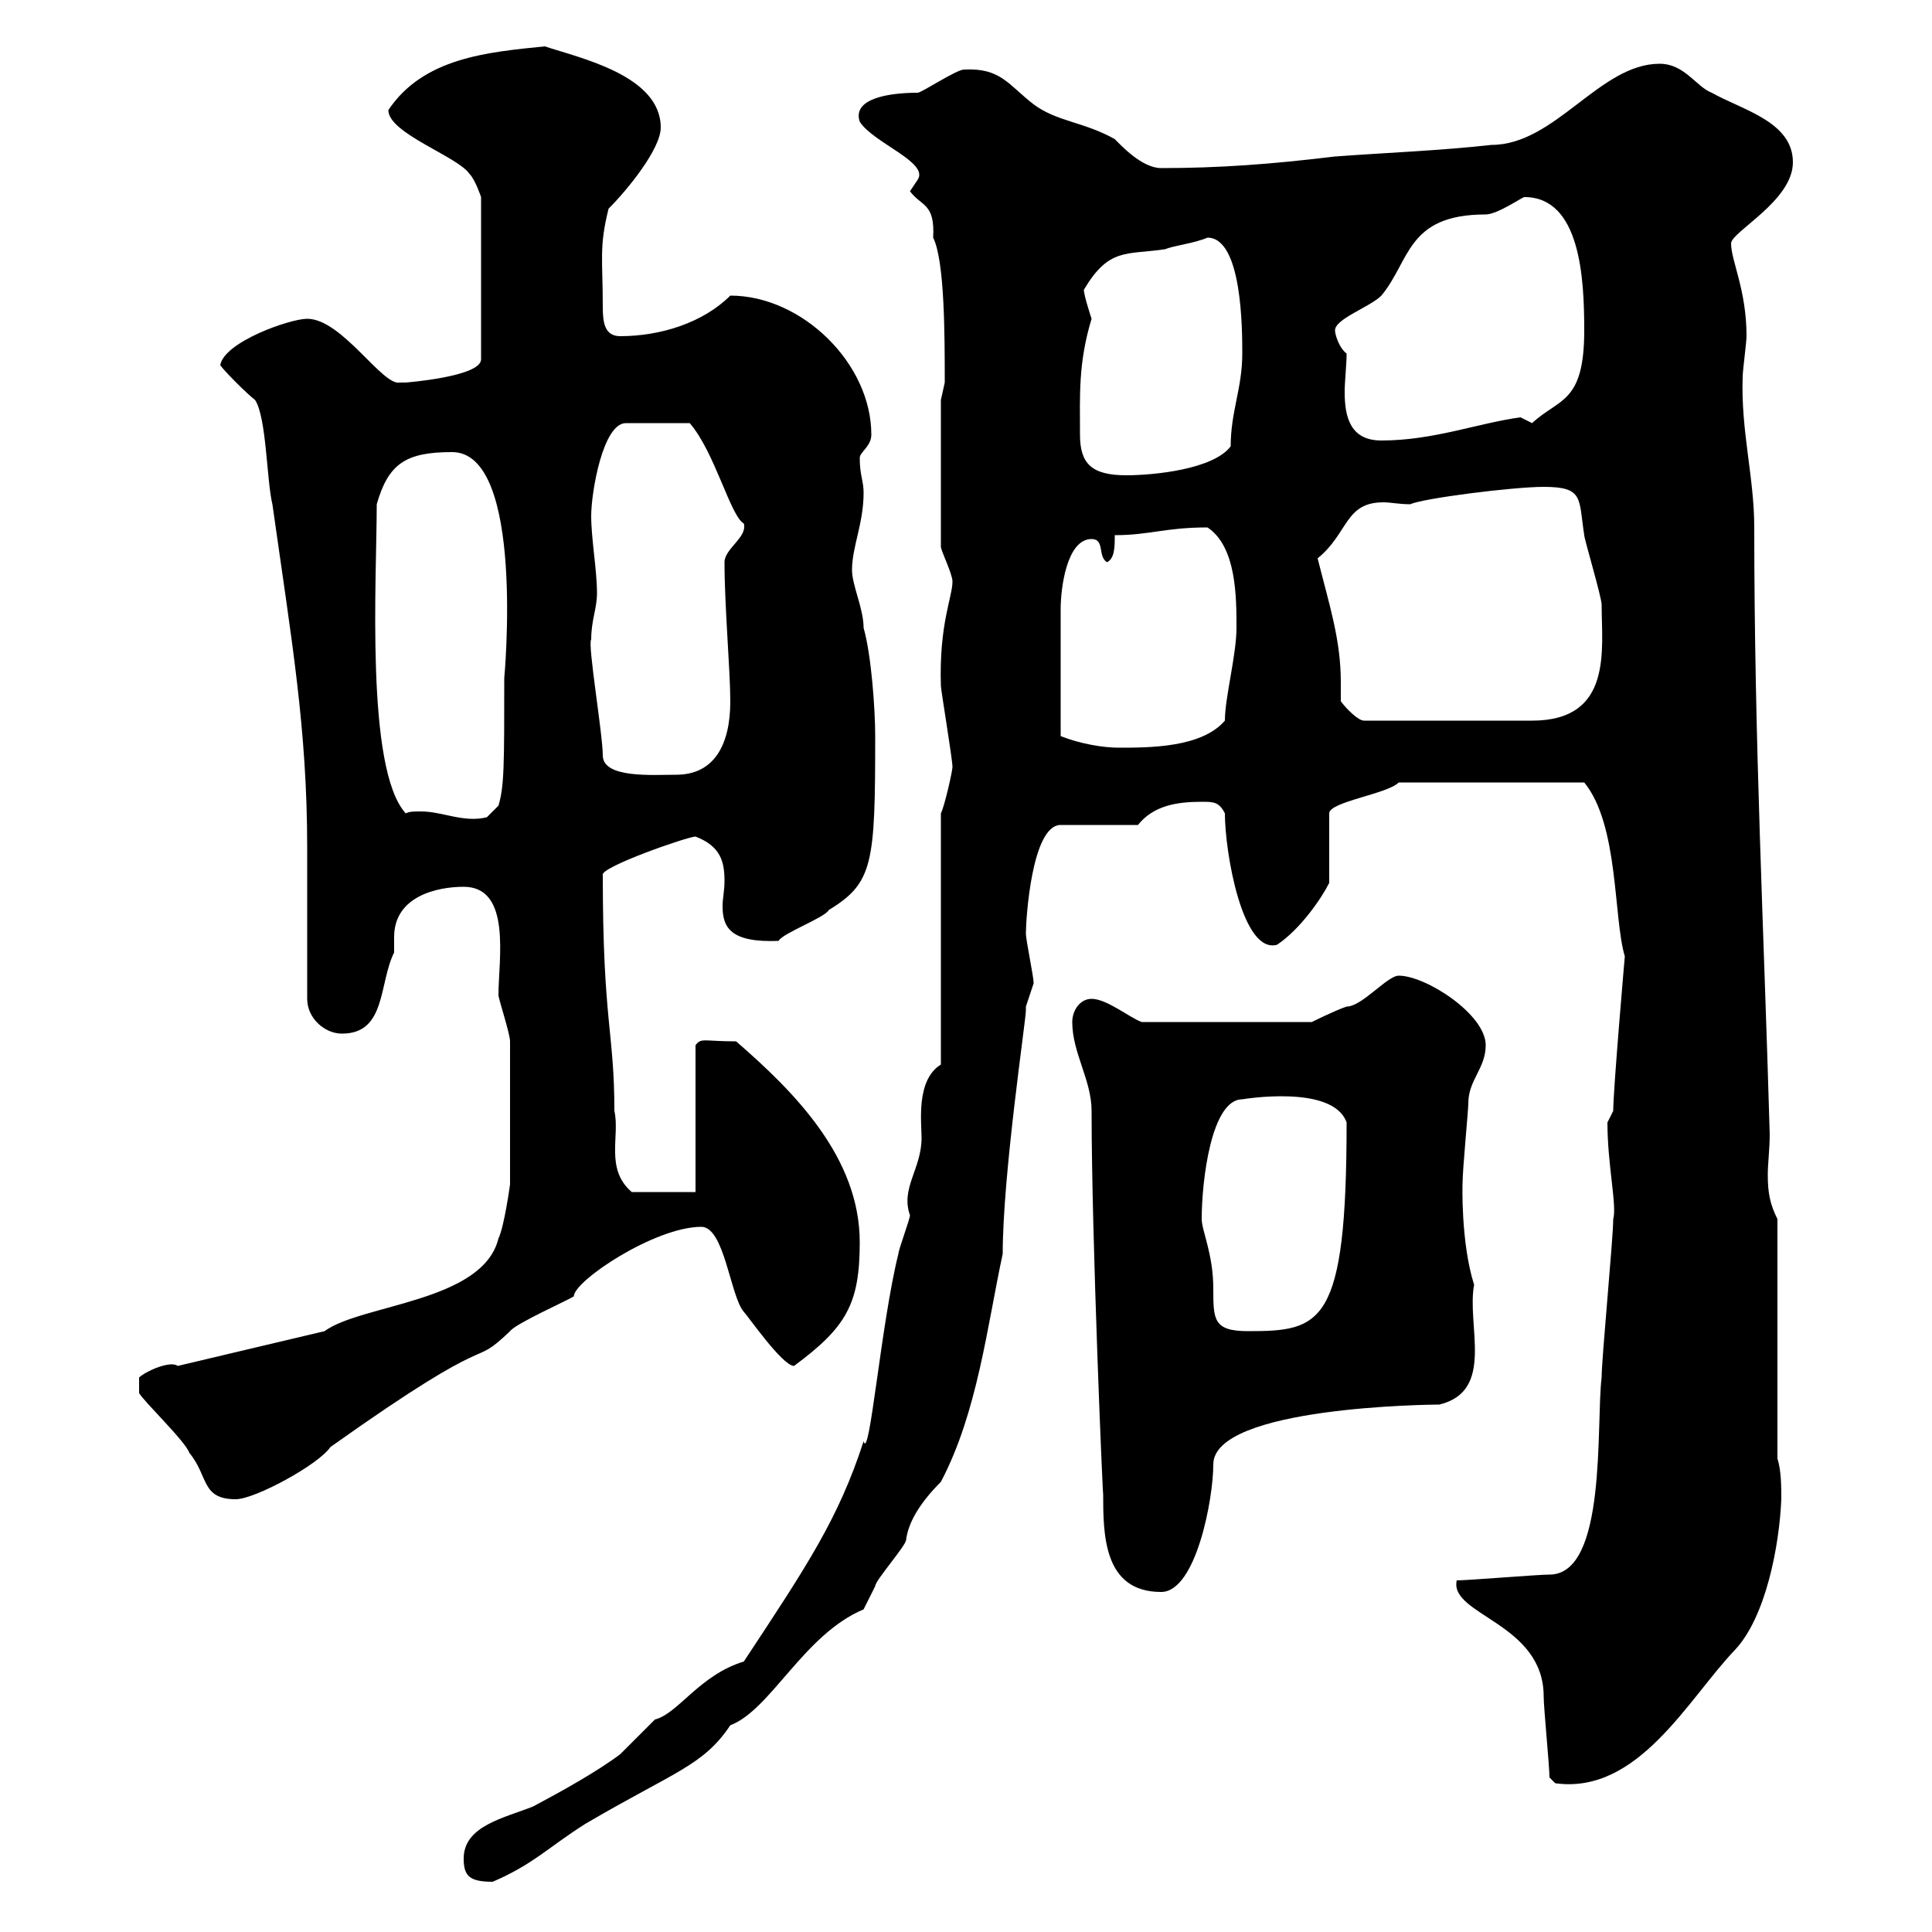 <svg xmlns="http://www.w3.org/2000/svg" xmlns:xlink="http://www.w3.org/1999/xlink" width="300" height="300"><path d="M72 288.60C72 291.30 72.90 292.20 76.50 292.20C82.80 289.50 85.20 286.80 90.90 283.20C104.70 275.10 109.20 274.20 113.40 267.90C119.70 265.50 124.80 253.80 134.10 249.90C134.10 249.90 135.90 246.30 135.90 246.30C135.90 245.40 140.70 240 140.70 239.10C141 236.70 142.50 233.70 146.10 230.10C151.80 219.30 153.30 205.80 155.70 194.70C155.70 182.40 159.30 158.40 159.30 156.90C159.30 156.90 159.30 156.30 159.30 156.30C159.30 156.30 160.50 152.70 160.50 152.70C160.50 151.50 159.30 146.10 159.30 144.90C159.30 142.80 160.20 128.10 164.70 128.10L176.70 128.10C179.10 125.10 182.70 124.50 186.60 124.50C188.40 124.50 189.30 124.50 190.20 126.30C190.20 132.30 192.90 148.20 198.30 146.70C201.90 144.30 205.20 139.50 206.40 137.10L206.40 126.30C206.40 124.50 215.40 123.30 217.20 121.50L246 121.50C251.40 128.10 250.50 142.50 252.30 148.50C252.30 148.50 250.50 169.20 250.50 172.50C250.50 172.50 249.60 174.30 249.60 174.30C249.60 180.90 251.10 187.20 250.50 189.30C250.50 192.30 248.70 210.90 248.70 213.90C247.80 221.10 249.60 244.50 240.60 244.50C238.80 244.50 228 245.40 226.20 245.40C225 250.80 239.70 252 239.70 263.40C239.70 265.20 240.60 274.20 240.60 276L241.50 276.90C254.40 278.70 262.20 263.70 269.40 256.20C274.20 251.10 276.30 240 276.60 232.80C276.60 231 276.60 228.30 276 226.50L276 189.30C274.80 186.90 274.50 185.10 274.50 182.40C274.50 180.60 274.80 178.50 274.80 176.10C273.90 144.30 272.40 115.20 272.40 81.90C272.40 74.10 270.30 66.90 270.60 58.50C270.60 57.60 271.20 53.10 271.20 52.20C271.20 45 268.80 40.50 268.80 37.80C268.80 36 278.40 31.20 278.40 25.20C278.40 18.90 270.60 17.10 265.80 14.40C263.40 13.50 261.60 9.90 257.70 9.90C248.40 9.90 241.50 22.50 231.60 22.50C223.50 23.40 215.40 23.70 207.30 24.30C197.40 25.50 189.30 26.10 180.30 26.10C177.30 26.10 174 22.50 173.10 21.60C168.30 18.90 164.10 18.90 160.50 16.20C156.60 13.20 155.40 10.50 149.70 10.80C148.50 10.80 143.10 14.40 142.50 14.40C138 14.40 132.30 15.30 133.50 18.90C135.60 22.20 144.30 25.20 142.50 27.90C142.50 27.90 141.30 29.70 141.30 29.70C143.10 32.10 145.20 31.50 144.90 36.90C146.70 40.50 146.70 52.20 146.70 59.40C146.70 59.40 146.10 62.10 146.10 62.10L146.10 84.90C146.10 85.50 147.90 89.10 147.90 90.30C147.90 92.70 145.80 96.90 146.10 106.50C146.10 107.10 147.90 117.90 147.90 119.10C147.90 119.70 146.70 125.10 146.10 126.30L146.10 165.30C142.20 167.70 143.10 174.30 143.10 176.70C143.10 181.50 139.80 184.50 141.30 188.70C141.30 189.30 139.50 194.10 139.50 194.70C136.80 205.50 135 227.10 134.10 223.80C130.20 235.80 125.40 243 115.50 258C108.60 260.10 105.30 266.10 101.70 267C100.80 267.90 97.20 271.50 96.30 272.40C92.70 275.10 87.30 278.10 82.80 280.50C78.30 282.30 72 283.50 72 288.60ZM169.50 172.50C169.50 192.30 171.30 234 171.30 231.90C171.30 238.20 171.30 247.20 180.30 247.20C185.70 247.20 188.40 232.80 188.40 227.40C188.40 218.40 222.30 218.10 223.50 218.10C232.20 216 227.70 205.80 228.90 199.50C226.80 192.90 227.10 183.60 227.10 183.90C227.10 181.50 228 172.50 228 171.30C228 167.70 230.70 165.90 230.70 162.30C230.70 157.50 221.40 151.50 217.20 151.50C215.40 151.50 211.50 156.30 209.10 156.30C207.30 156.90 203.70 158.70 203.70 158.70L177.30 158.70C175.50 158.10 171.90 155.10 169.50 155.10C167.70 155.10 166.50 156.90 166.50 158.70C166.50 163.50 169.50 167.70 169.50 172.50ZM21.60 216.30C22.20 217.50 28.80 223.80 29.40 225.60C32.40 229.20 31.20 232.80 36.60 232.80C39.60 232.80 49.50 227.40 51.30 224.70C78.30 205.50 72.60 213 79.20 206.70C80.10 205.50 88.20 201.90 89.10 201.30C89.10 198.90 101.70 190.50 108.90 190.50C112.50 190.50 113.40 201.30 115.50 203.70C116.10 204.30 121.50 212.10 123.30 212.10C131.40 206.10 133.50 202.50 133.50 192.90C133.50 179.70 123.30 169.50 114.30 161.70C109.20 161.70 108.90 161.10 108 162.30L108 185.10L98.10 185.10C93.90 181.50 96.30 176.40 95.40 172.50C95.40 160.20 93.60 158.70 93.60 135.90C93 134.70 106.80 129.90 108 129.90C111.90 131.40 112.50 133.80 112.50 136.80C112.50 138.30 112.20 139.50 112.20 140.70C112.20 144 113.40 146.40 120.90 146.10C121.50 144.90 128.10 142.50 128.70 141.30C135.60 137.10 135.90 134.10 135.90 114.30C135.90 110.10 135.30 101.70 134.10 97.50C134.10 94.50 132.30 90.90 132.30 88.50C132.30 84.90 134.10 81.30 134.10 76.50C134.10 74.70 133.50 73.80 133.50 71.10C133.50 70.20 135.30 69.30 135.30 67.50C135.30 56.40 124.50 45.90 113.40 45.90C109.20 50.10 102.60 52.20 96.30 52.20C93.90 52.20 93.60 50.10 93.60 47.70C93.60 40.20 93 38.40 94.50 32.40C97.50 29.40 102.60 23.10 102.60 19.80C102.60 11.70 90 9 84.60 7.20C75.60 8.10 65.70 9 60.30 17.10C60.30 20.70 71.10 24.30 72.90 27C73.80 27.90 74.70 30.60 74.70 30.60L74.70 55.80C74.70 58.50 63 59.40 63 59.40C63 59.40 62.10 59.40 62.10 59.40C59.40 60 53.10 49.50 47.70 49.50C45 49.50 34.80 53.10 34.20 56.70C34.80 57.60 38.40 61.20 39.60 62.10C41.40 64.80 41.40 74.70 42.30 78.30C45.30 99.60 47.70 113.10 47.70 131.70L47.70 155.10C47.70 158.10 50.40 160.50 53.10 160.50C60 160.50 58.80 152.70 61.20 147.90C61.20 147.30 61.20 146.10 61.20 145.50C61.20 139.20 67.80 137.70 72 137.70C79.50 137.70 77.40 149.10 77.40 154.50C77.40 155.10 79.20 160.50 79.20 161.70L79.20 183.90C79.20 183.90 78.30 190.50 77.40 192.30C75 202.20 56.10 202.50 50.40 206.70L27.60 212.10C26.40 211.20 22.50 213 21.60 213.90ZM186.60 189.30C186.60 183.30 188.10 170.70 192.90 170.70C192.90 170.70 207 168.30 209.10 174.30C209.10 205.80 205.20 206.70 193.80 206.70C188.40 206.70 188.40 204.90 188.40 200.10C188.40 194.70 186.60 191.10 186.60 189.30ZM63 126.30C56.70 119.40 58.50 89.70 58.50 78.30C60.30 72 63 70.20 70.20 70.20C81.60 70.20 78.30 105.30 78.30 105.30C78.30 118.80 78.30 122.10 77.40 125.10L75.60 126.90C72 127.80 68.70 126 65.40 126C64.20 126 63.60 126 63 126.30ZM93.60 117.30C93.60 114 91.20 99.90 91.80 99.30C91.80 96.30 92.70 94.50 92.70 92.10C92.70 88.50 91.80 83.70 91.80 80.10C91.80 76.50 93.60 65.70 97.20 65.70L107.10 65.70C111 70.20 113.40 80.10 115.50 81.30C116.10 83.40 112.50 85.20 112.50 87.30C112.50 94.20 113.40 104.10 113.40 108.90C113.40 115.50 111 120.30 105 120.30C101.40 120.30 93.60 120.90 93.60 117.30ZM164.70 114.30C164.70 106.20 164.70 97.50 164.70 94.50C164.70 91.50 165.60 83.70 169.50 83.70C171.60 83.70 170.40 86.40 171.90 87.30C173.10 86.70 173.10 84.90 173.10 83.10C178.50 83.10 180.90 81.90 187.50 81.90C192 84.90 192 92.70 192 97.50C192 101.70 190.20 108.30 190.20 111.90C186.60 116.10 178.50 116.10 173.70 116.10C171.30 116.10 167.70 115.50 164.70 114.30ZM208.20 108.90C208.20 108 208.20 106.80 208.20 105.90C208.20 99.30 206.40 93.90 204.60 86.70C209.40 82.80 208.80 78 214.80 78C216 78 217.20 78.30 219 78.30C220.80 77.40 234.90 75.60 239.70 75.60C246 75.60 245.10 77.40 246 83.10C246 83.70 248.70 92.70 248.70 93.90C248.70 100.80 250.50 111.90 237.90 111.90L211.80 111.90C210.90 111.90 209.10 110.10 208.20 108.90ZM167.70 67.50C167.70 61.50 167.40 56.40 169.50 49.50C169.50 49.50 168.30 45.90 168.30 45C172.20 38.40 174.90 39.60 180.90 38.70C182.40 38.10 185.40 37.80 187.50 36.90C192.90 36.90 192.90 51.30 192.90 54.90C192.90 60.30 191.10 63.90 191.10 69.30C188.40 72.90 179.10 73.80 174.90 73.80C169.50 73.80 167.70 72 167.70 67.50ZM209.10 54.90C207.90 54 207.30 51.90 207.30 51.30C207.30 49.50 212.70 47.70 214.50 45.90C219 40.50 218.40 33.30 230.70 33.30C232.50 33.30 236.40 30.60 236.70 30.60C245.40 30.60 246 43.20 246 51.30C246 62.70 242.10 61.80 237.90 65.70C237.90 65.70 236.10 64.80 236.10 64.80C229.50 65.70 222.60 68.40 214.50 68.40C209.70 68.40 208.80 64.80 208.80 60.90C208.80 59.10 209.10 56.70 209.10 54.90Z"/></svg>